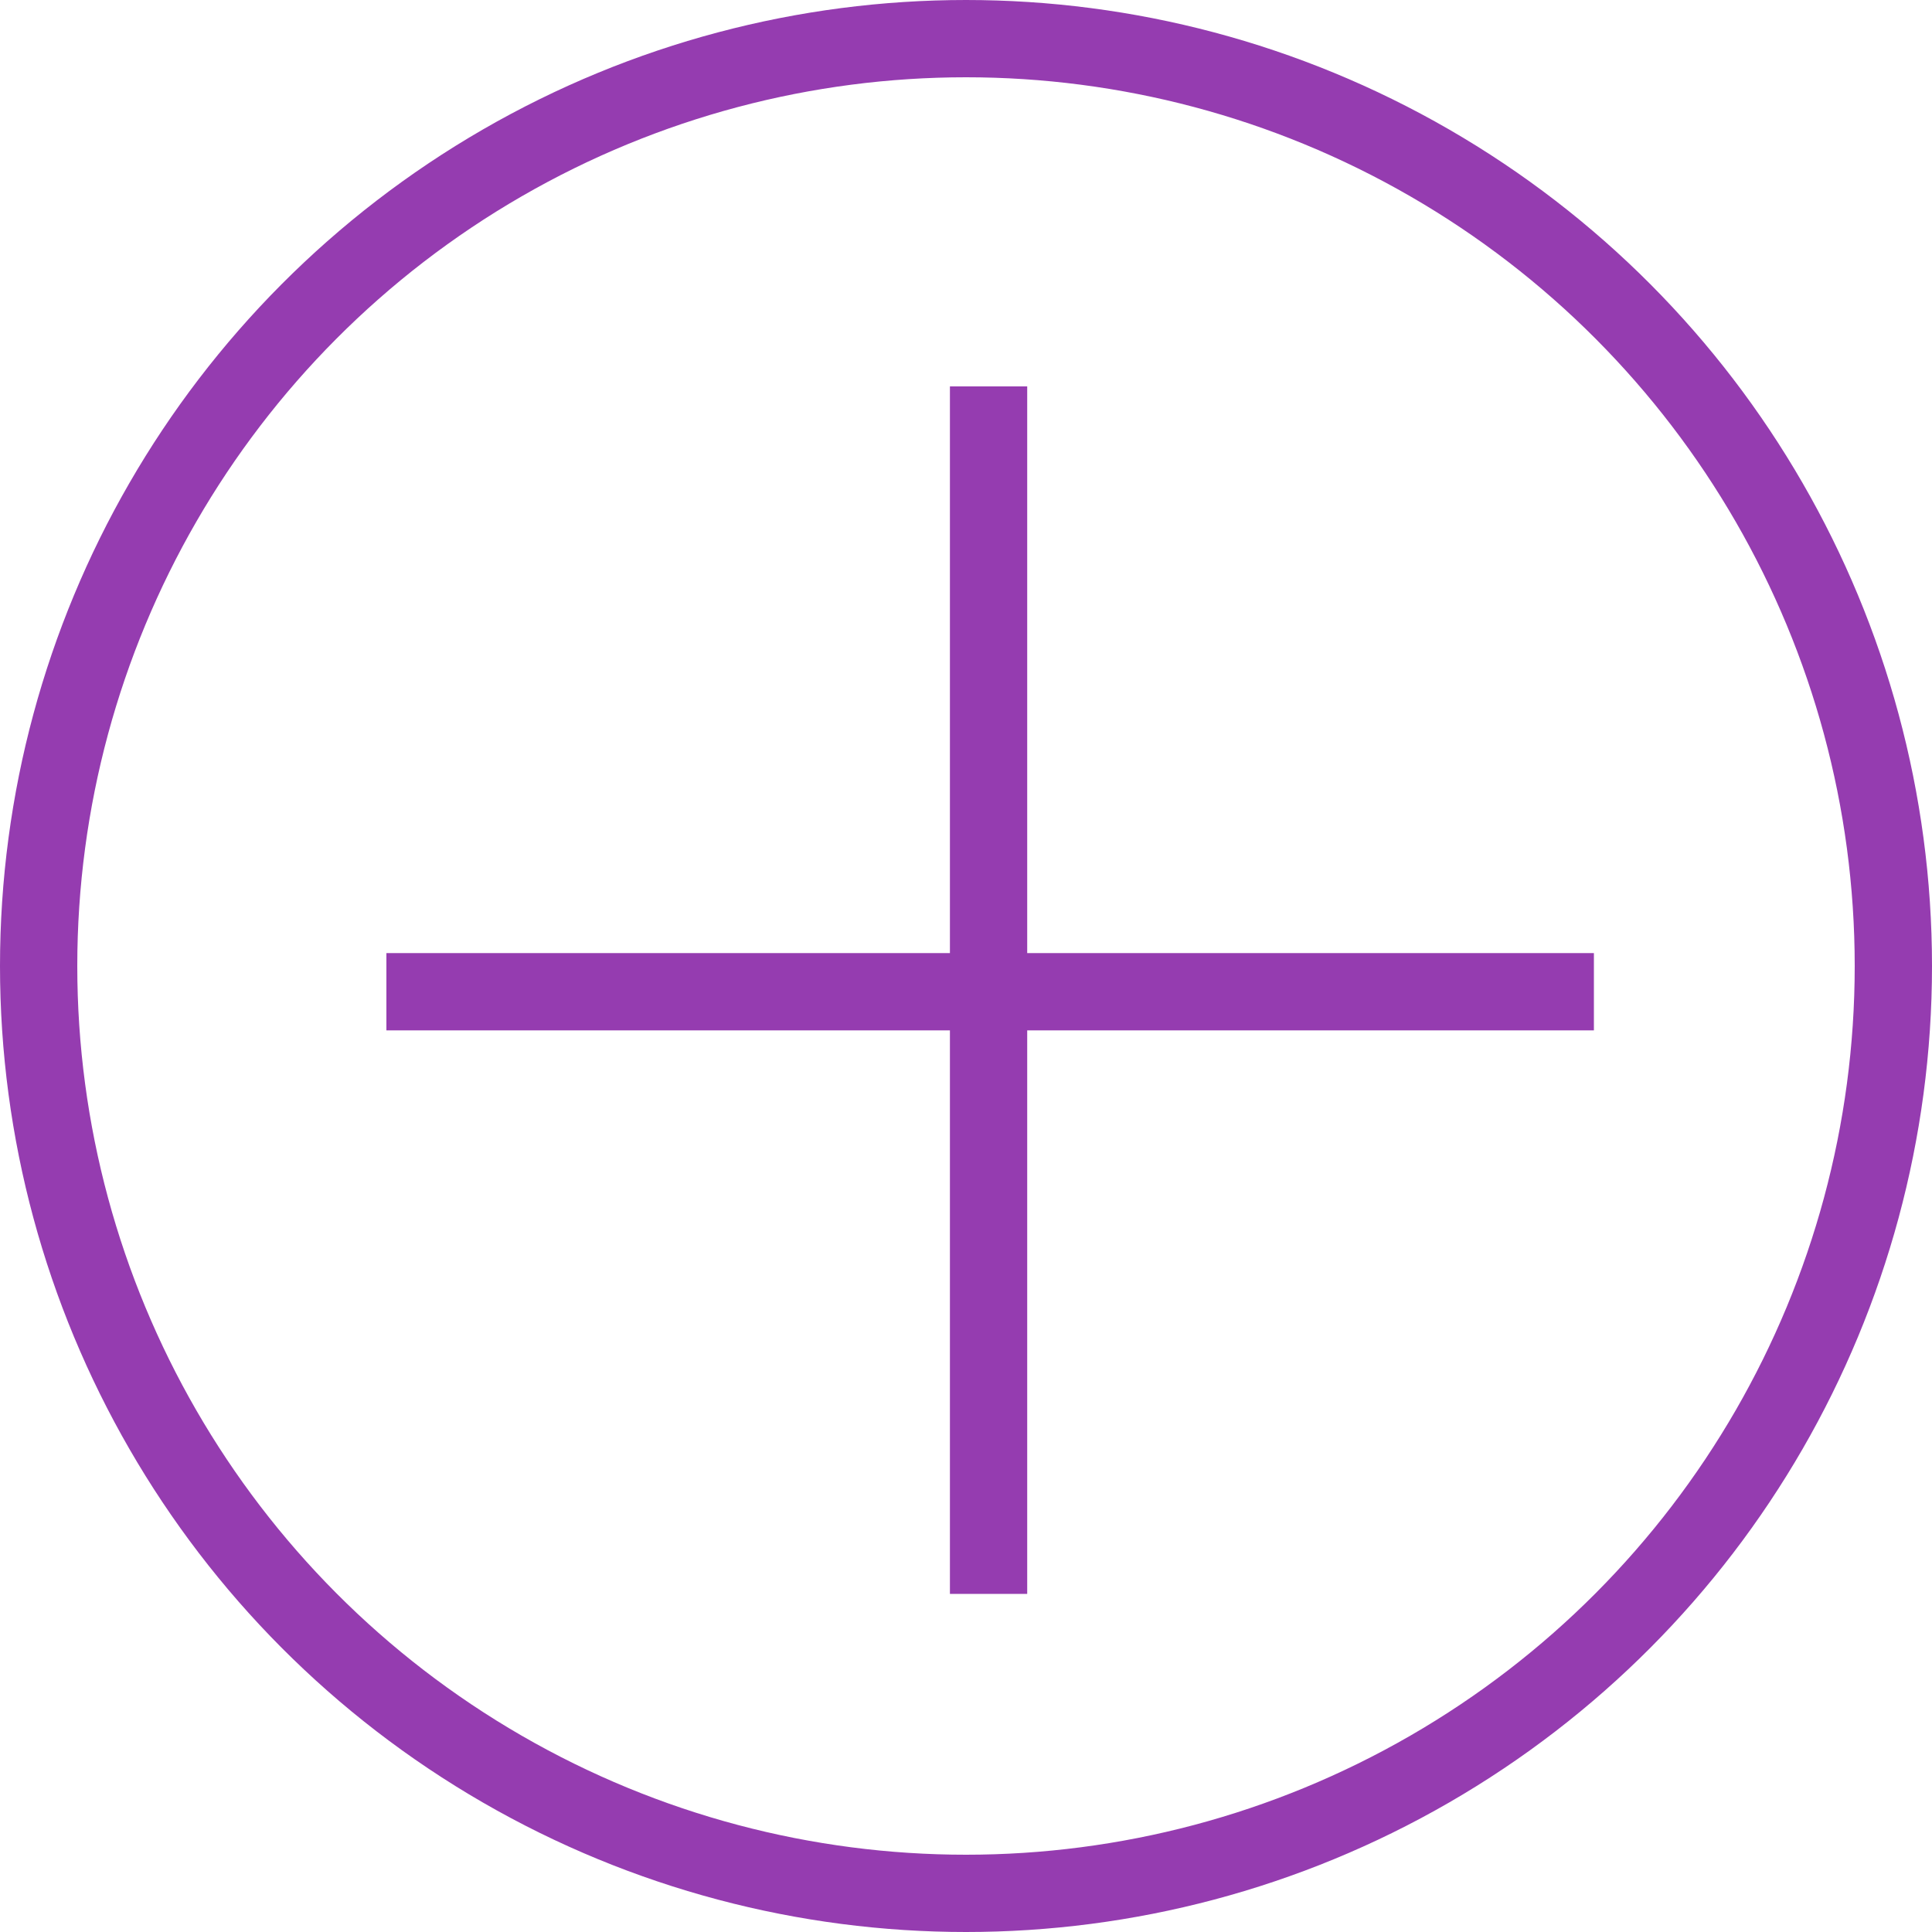<?xml version="1.0" encoding="UTF-8"?> <svg xmlns="http://www.w3.org/2000/svg" width="25" height="25" viewBox="0 0 25 25" fill="none"><circle cx="12.5" cy="12.5" r="12" stroke="#953cb0"></circle><line x1="12.792" y1="5" x2="12.792" y2="20.625" stroke="#953cb0"></line><line x1="5" y1="12.833" x2="20.625" y2="12.833" stroke="#953cb0"></line></svg> 